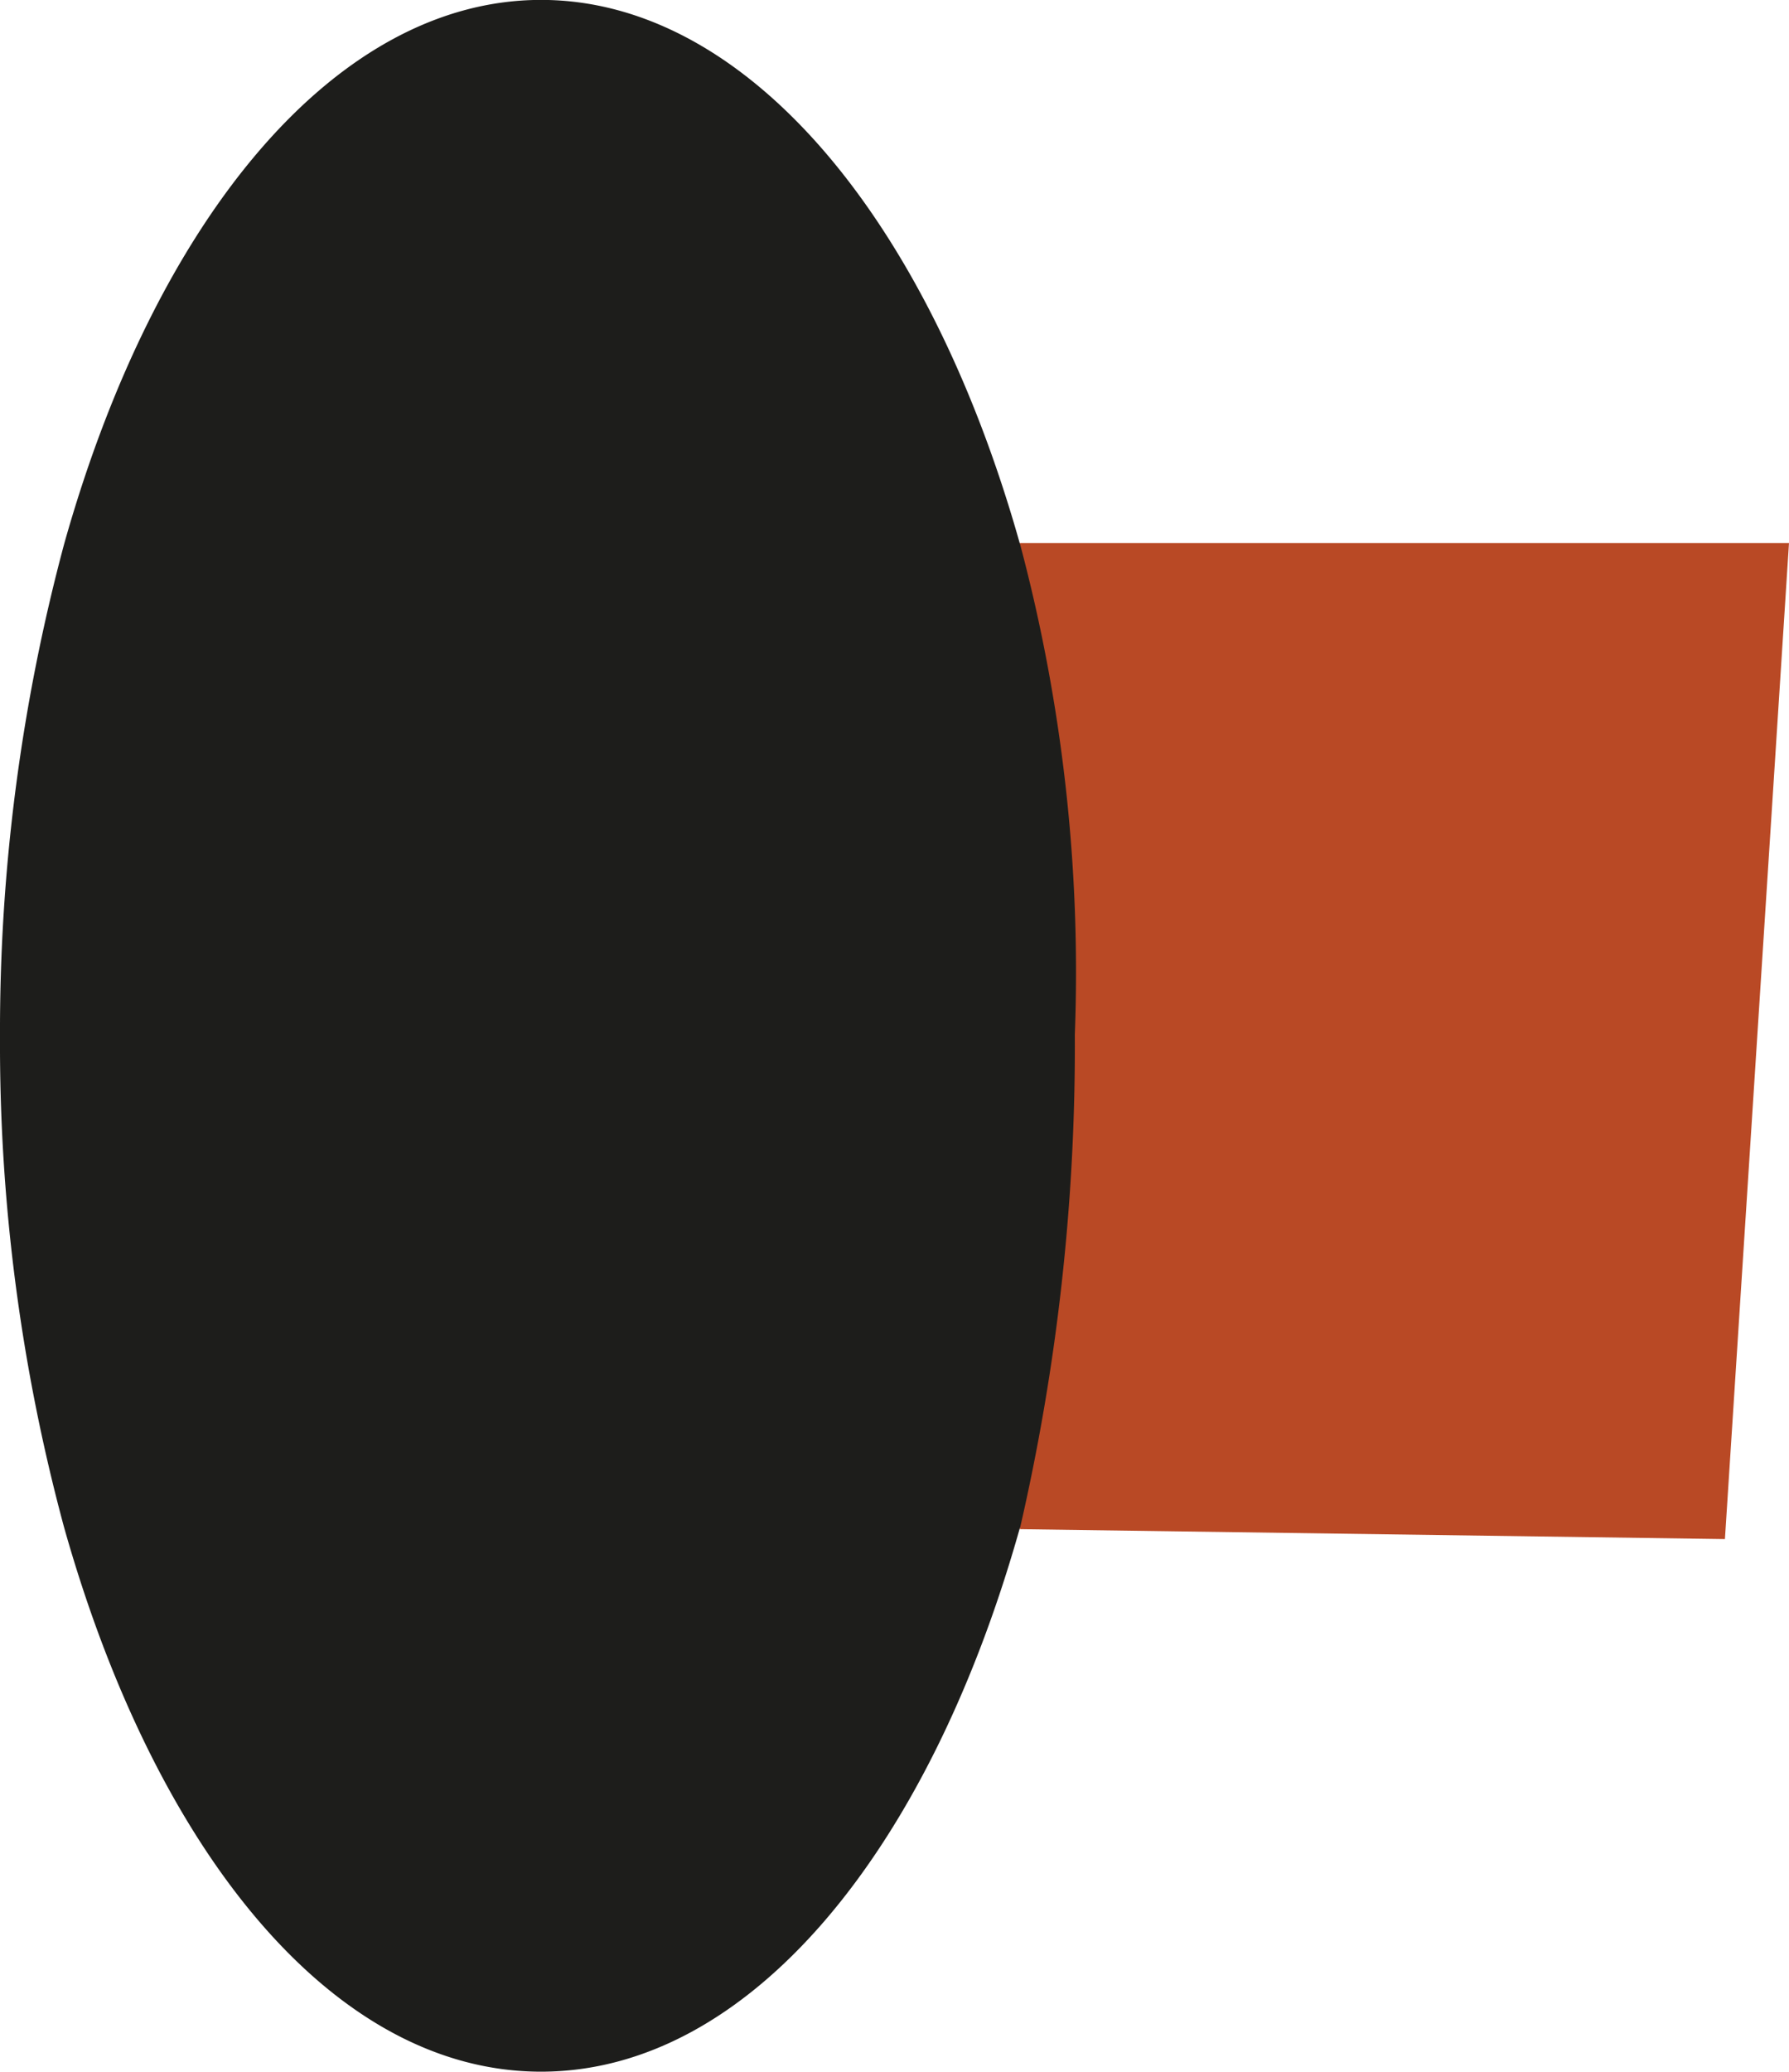 <svg id="Component_9_1" data-name="Component 9 – 1" xmlns="http://www.w3.org/2000/svg" width="19.489" height="22.557" viewBox="0 0 19.489 22.557">
  <path id="Path_5010" data-name="Path 5010" d="M57.586,530.91,56.9,541.627h-7.68c-.99,3.521-2.949,5.92-5.216,5.92s-4.2-2.4-5.194-5.92a20.163,20.163,0,0,1-.7-5.348,20.457,20.457,0,0,1,.7-5.37c.99-3.521,2.949-5.92,5.194-5.92s4.225,2.4,5.216,5.92h8.363Z" transform="translate(-38.11 -524.99)" fill="#1d1d1b"/>
  <path id="Path_5011" data-name="Path 5011" d="M-54.157,111.366l-7.682-.108a23.357,23.357,0,0,0,.6-5.384,18.106,18.106,0,0,0-.6-5.354h8.38Z" transform="translate(72.948 -94.608)" fill="#b94925"/>
</svg>
